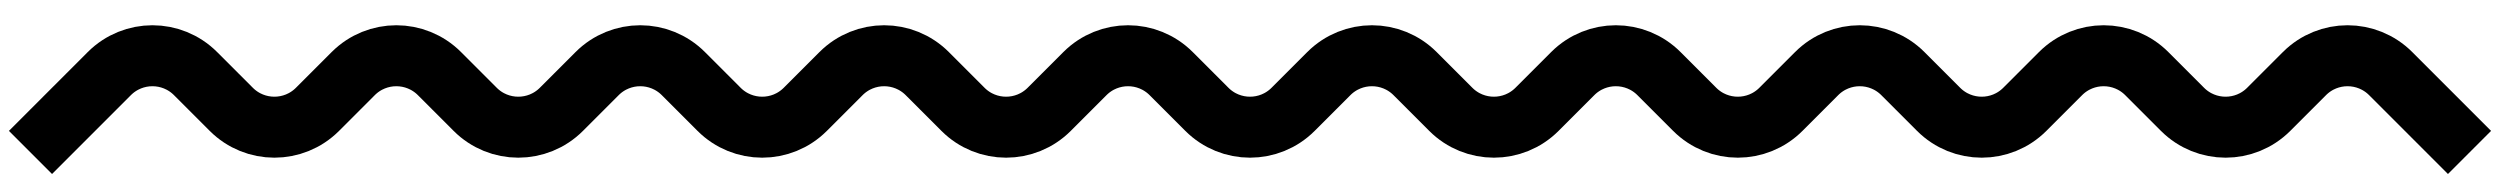 <?xml version="1.0" encoding="UTF-8"?> <svg xmlns="http://www.w3.org/2000/svg" width="82" height="6" viewBox="0 0 82 6" fill="none"> <path d="M1 5L3.586 2.414C4.367 1.633 5.633 1.633 6.414 2.414L7.586 3.586C8.367 4.367 9.633 4.367 10.414 3.586L11.586 2.414C12.367 1.633 13.633 1.633 14.414 2.414L15.586 3.586C16.367 4.367 17.633 4.367 18.414 3.586L19.586 2.414C20.367 1.633 21.633 1.633 22.414 2.414L23.586 3.586C24.367 4.367 25.633 4.367 26.414 3.586L27.586 2.414C28.367 1.633 29.633 1.633 30.414 2.414L31.586 3.586C32.367 4.367 33.633 4.367 34.414 3.586L35.586 2.414C36.367 1.633 37.633 1.633 38.414 2.414L39.586 3.586C40.367 4.367 41.633 4.367 42.414 3.586L43.586 2.414C44.367 1.633 45.633 1.633 46.414 2.414L47.586 3.586C48.367 4.367 49.633 4.367 50.414 3.586L51.586 2.414C52.367 1.633 53.633 1.633 54.414 2.414L55.586 3.586C56.367 4.367 57.633 4.367 58.414 3.586L59.586 2.414C60.367 1.633 61.633 1.633 62.414 2.414L63.586 3.586C64.367 4.367 65.633 4.367 66.414 3.586L67.586 2.414C68.367 1.633 69.633 1.633 70.414 2.414L71.586 3.586C72.367 4.367 73.633 4.367 74.414 3.586L75.586 2.414C76.367 1.633 77.633 1.633 78.414 2.414L81 5" stroke="black" stroke-width="2"></path> </svg> 